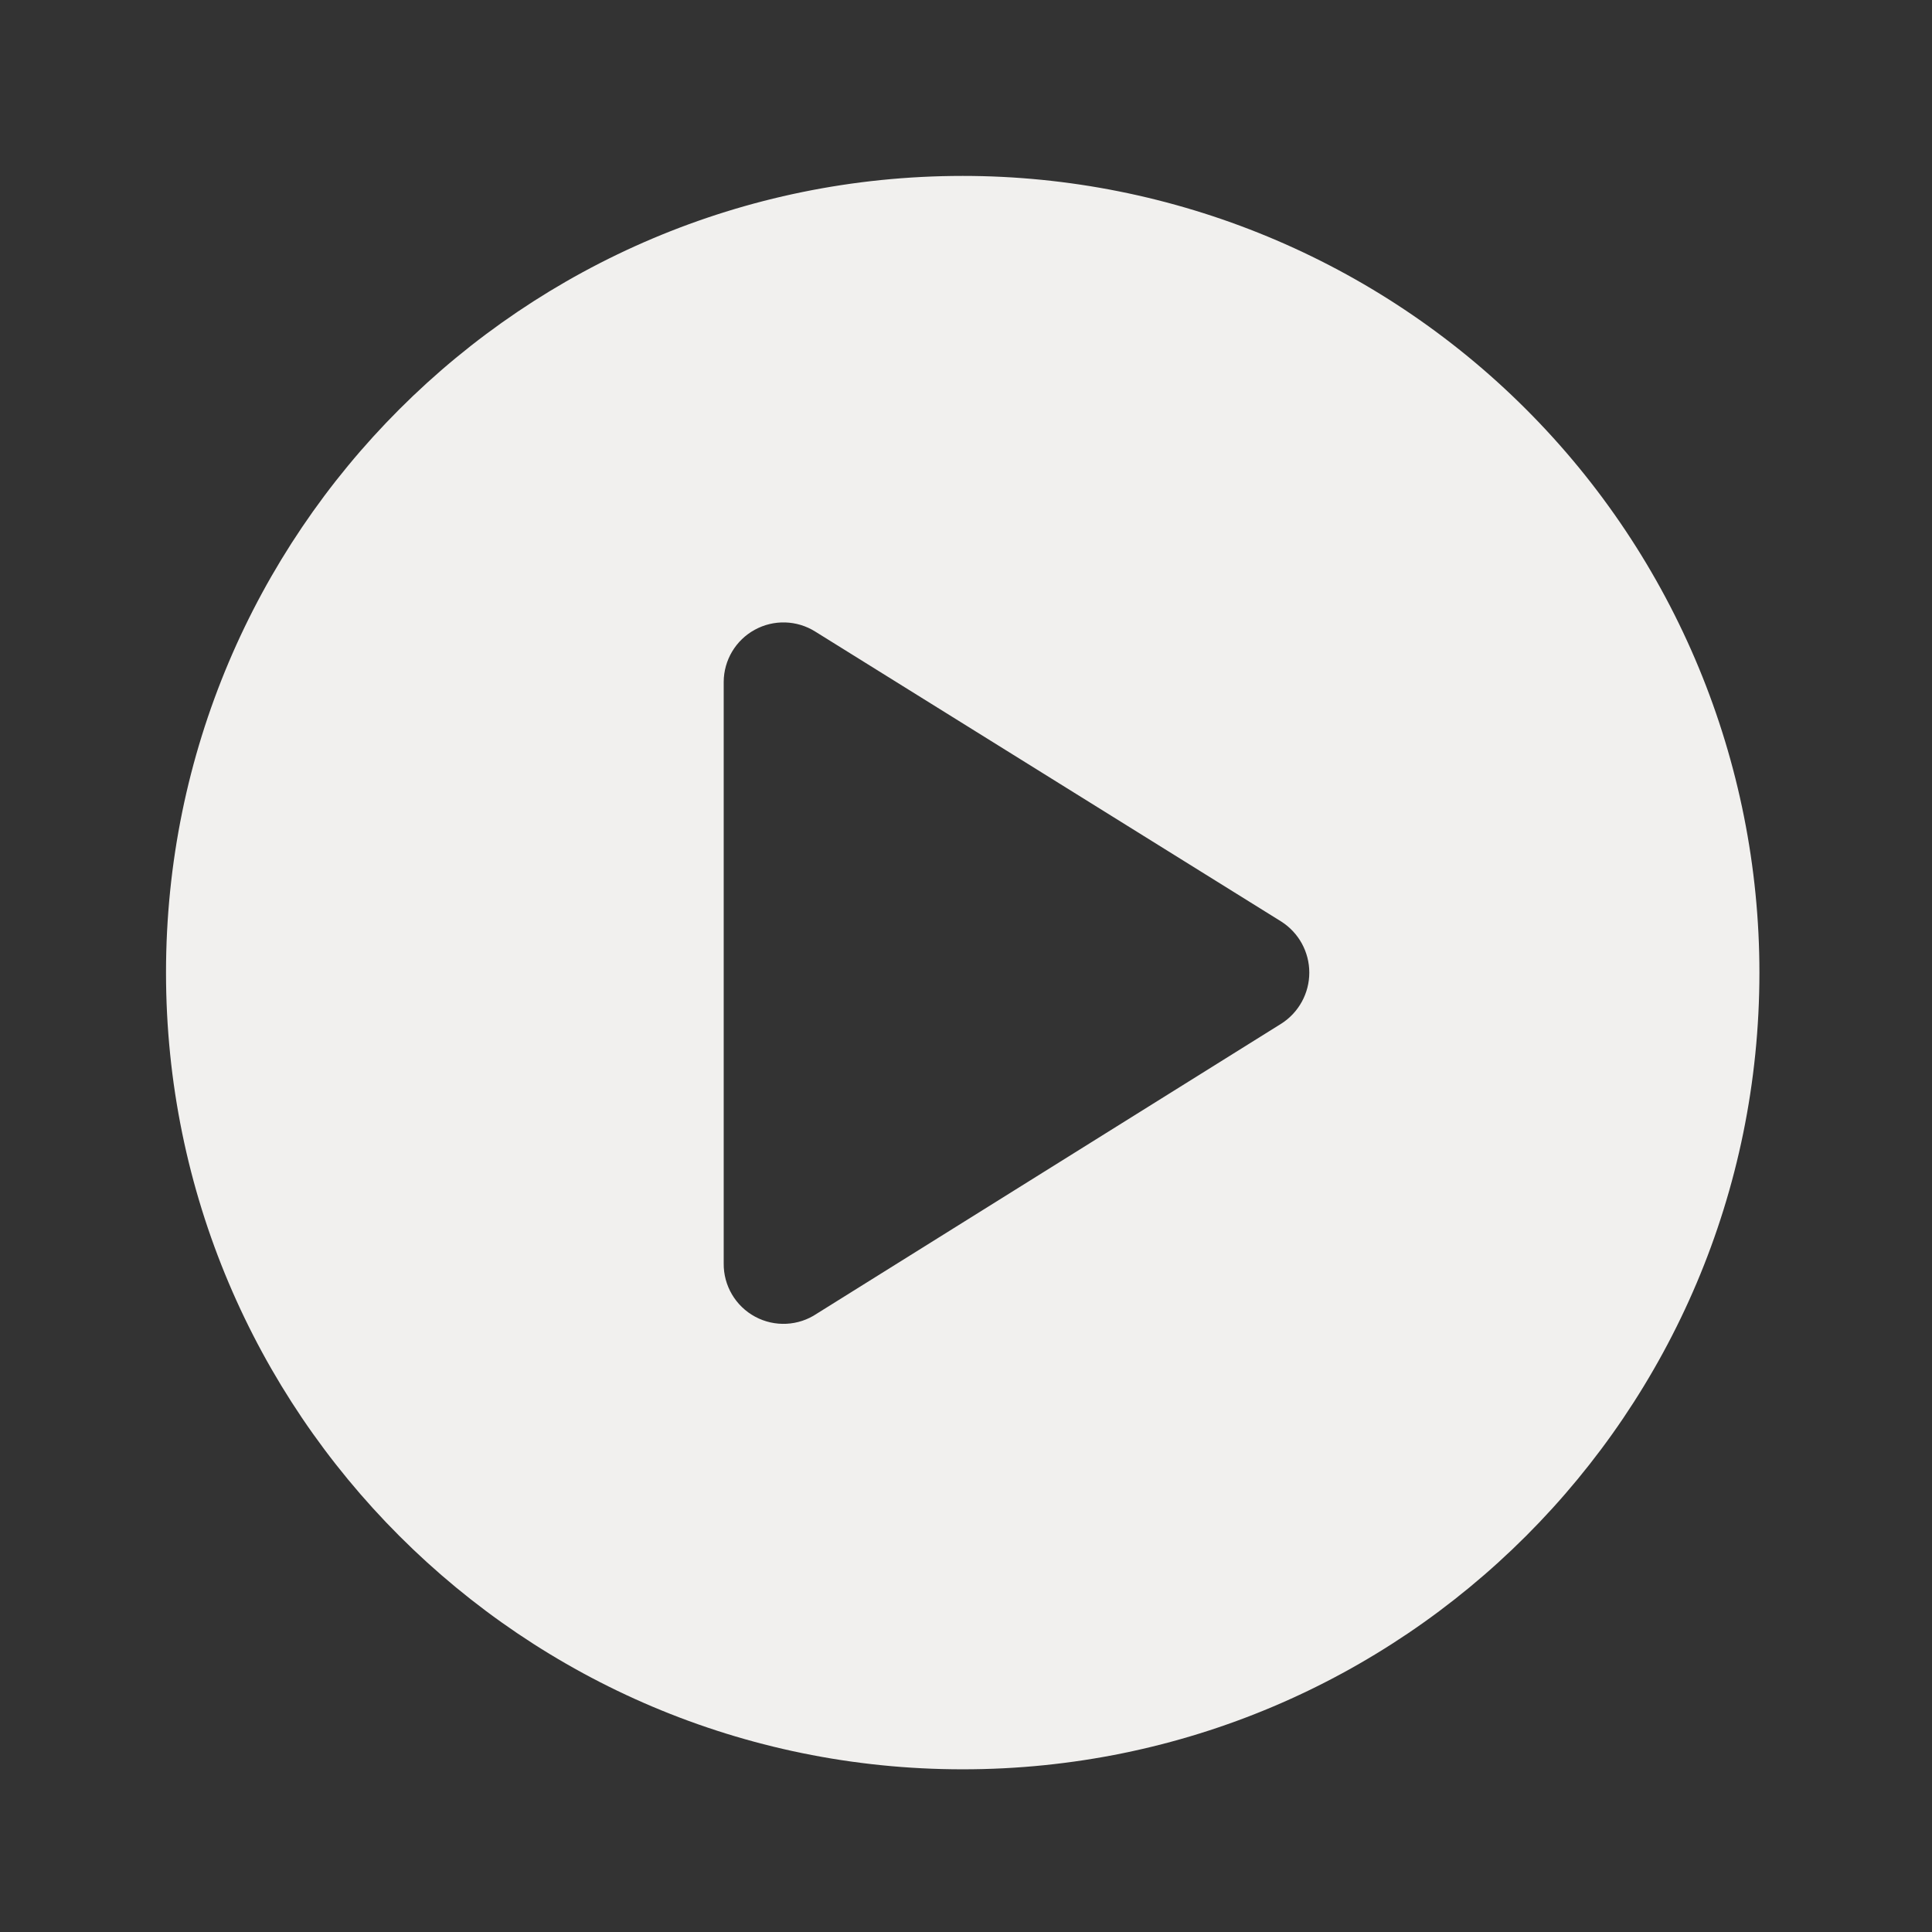 <?xml version="1.0" encoding="UTF-8"?> <svg xmlns="http://www.w3.org/2000/svg" width="97" height="97" viewBox="0 0 97 97" fill="none"><rect x="0" y="0" width="97" height="97" fill="#333333" stroke="none"/><path fill-rule="evenodd" clip-rule="evenodd" d="M8.335 48.832C8.335 26.741 26.244 8.832 48.335 8.832C58.944 8.832 69.118 13.046 76.619 20.548C84.121 28.049 88.335 38.223 88.335 48.832C88.335 70.923 70.426 88.832 48.335 88.832C26.244 88.832 8.335 70.923 8.335 48.832ZM41.015 65.952L64.335 51.392C65.208 50.833 65.736 49.868 65.736 48.832C65.736 47.796 65.208 46.831 64.335 46.272L40.935 31.712C40.013 31.131 38.849 31.095 37.894 31.619C36.938 32.142 36.341 33.142 36.335 34.232V63.432C36.322 64.548 36.93 65.579 37.913 66.108C38.895 66.637 40.09 66.577 41.015 65.952Z" fill="#F1F0EE"></path></svg> 